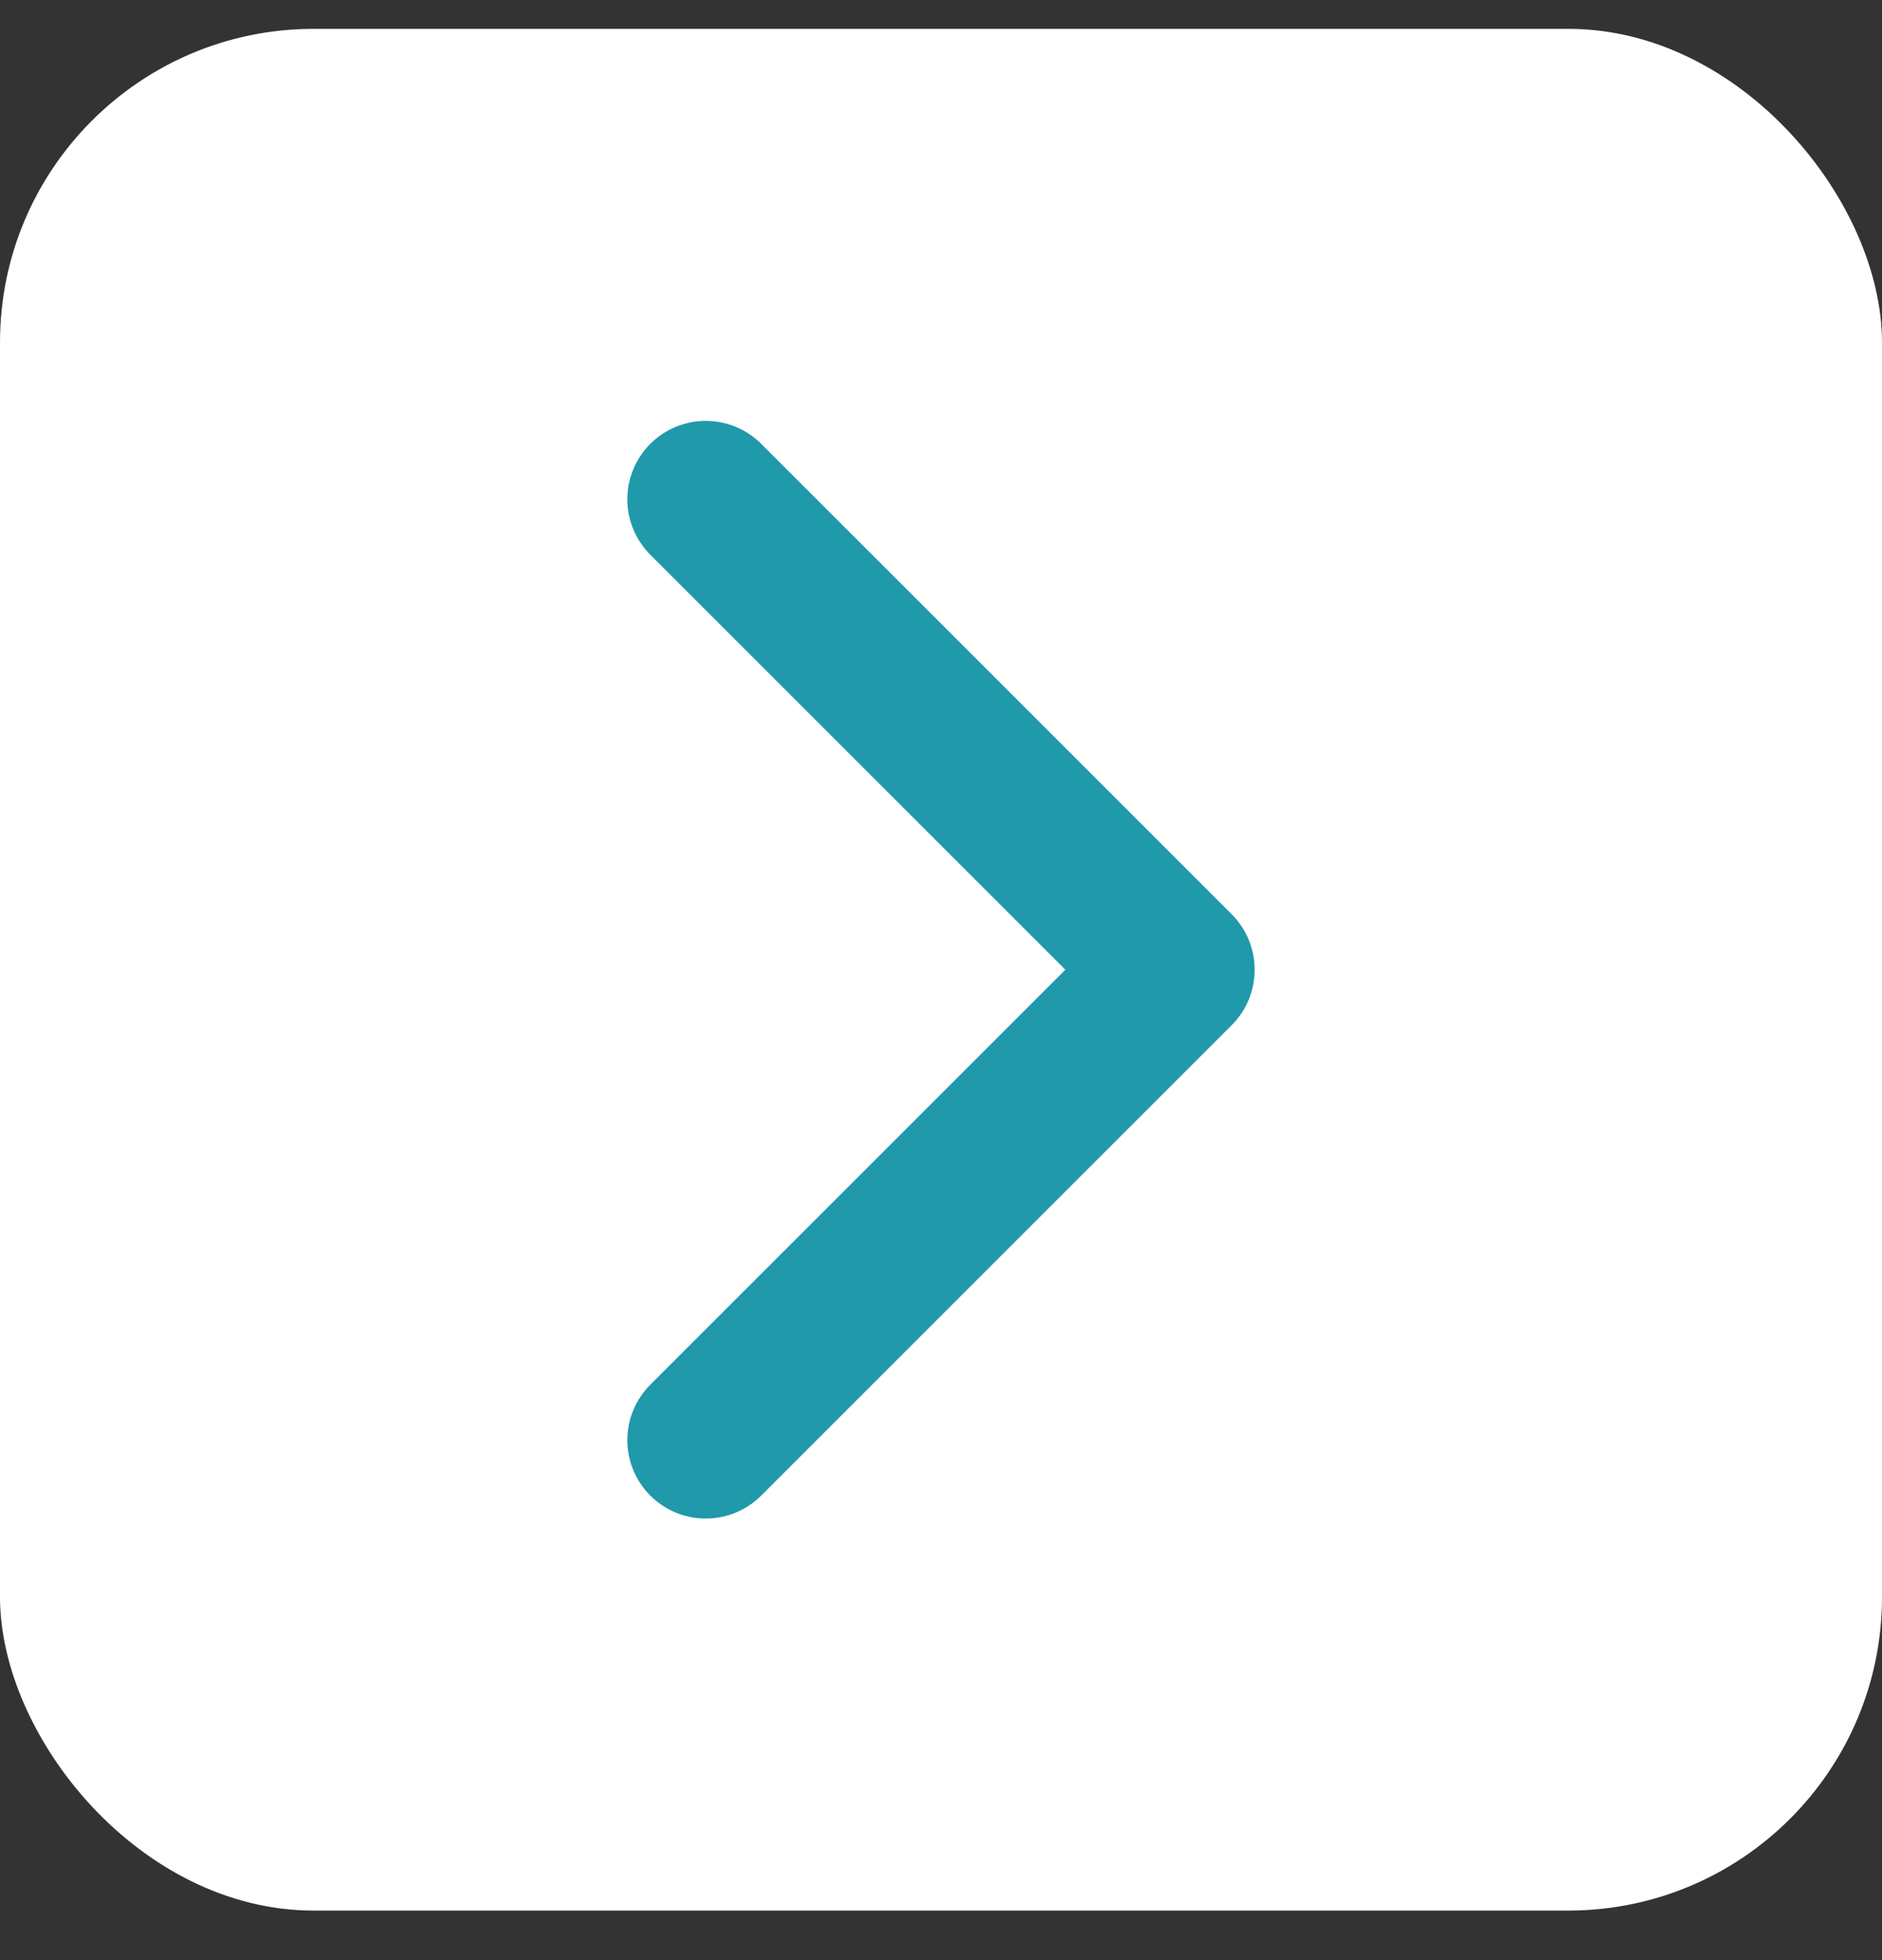 <svg width="24" height="25" viewBox="0 0 24 25" fill="none" xmlns="http://www.w3.org/2000/svg">
<rect x="0" y="0" width="24" height="25" fill="#333333" stroke="none"/>
<rect y="0.368" width="24" height="24" rx="4" fill="white"/>
<path d="M9 18.368L15 12.368L9 6.368" stroke="#2099AA" stroke-width="2" stroke-linecap="round" stroke-linejoin="round"/>
</svg>
